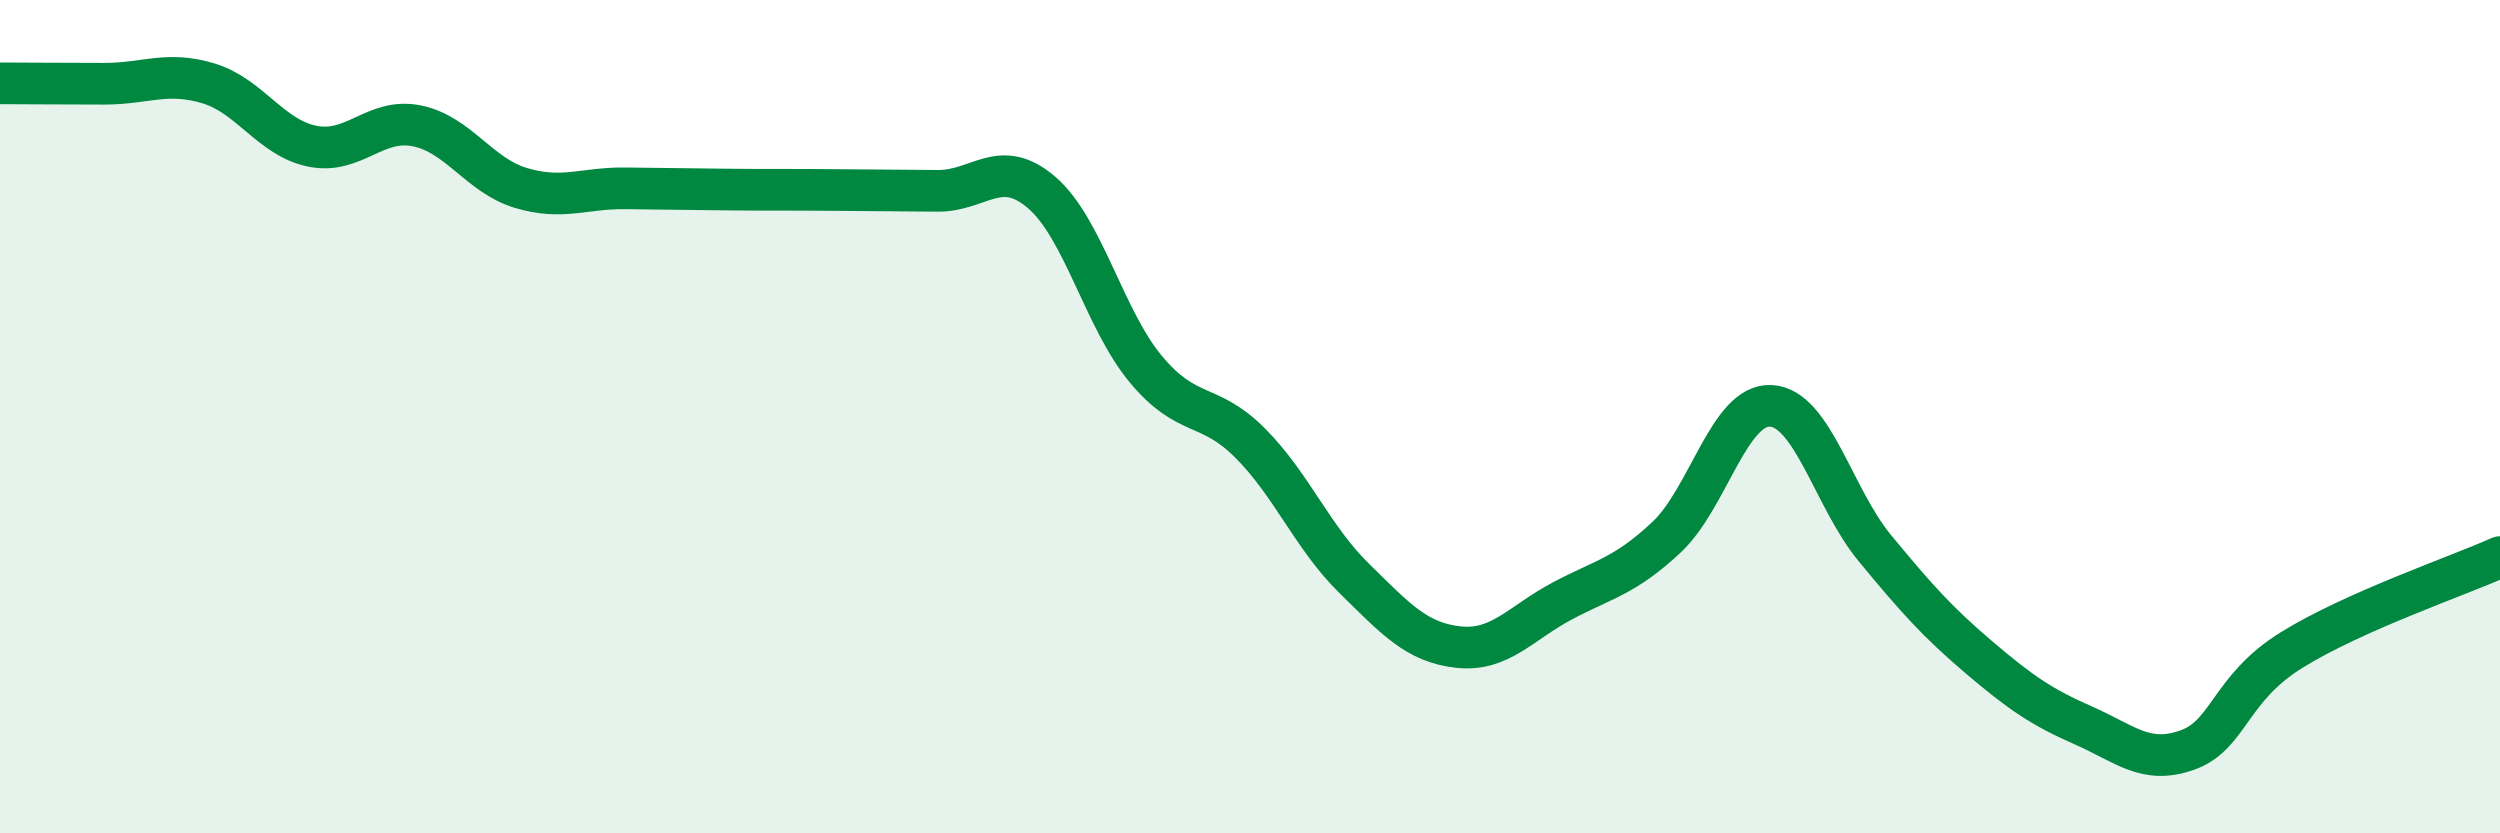 
    <svg width="60" height="20" viewBox="0 0 60 20" xmlns="http://www.w3.org/2000/svg">
      <path
        d="M 0,2 C 0.5,2 1.5,2.01 2.5,2.01 C 3.5,2.01 4,1.7 5,2 C 6,2.3 6.5,3.31 7.5,3.51 C 8.5,3.71 9,2.82 10,3.02 C 11,3.22 11.5,4.21 12.5,4.51 C 13.5,4.81 14,4.51 15,4.52 C 16,4.53 16.5,4.54 17.5,4.55 C 18.5,4.56 19,4.55 20,4.56 C 21,4.57 21.5,4.57 22.5,4.58 C 23.5,4.59 24,3.76 25,4.62 C 26,5.48 26.5,7.66 27.5,8.86 C 28.5,10.06 29,9.63 30,10.63 C 31,11.63 31.5,12.9 32.5,13.88 C 33.5,14.86 34,15.42 35,15.53 C 36,15.64 36.5,14.95 37.5,14.42 C 38.5,13.89 39,13.83 40,12.89 C 41,11.95 41.5,9.69 42.5,9.74 C 43.5,9.79 44,11.95 45,13.16 C 46,14.37 46.5,14.93 47.5,15.78 C 48.5,16.63 49,16.97 50,17.41 C 51,17.85 51.5,18.36 52.5,18 C 53.5,17.64 53.5,16.53 55,15.6 C 56.5,14.67 59,13.82 60,13.37L60 20L0 20Z"
        fill="#008740"
        opacity="0.1"
        stroke-linecap="round"
        stroke-linejoin="round"
      />
      <path
        d="M 0,2 C 0.5,2 1.5,2.01 2.5,2.01 C 3.5,2.01 4,1.7 5,2 C 6,2.3 6.5,3.31 7.5,3.51 C 8.5,3.71 9,2.82 10,3.02 C 11,3.22 11.5,4.21 12.5,4.51 C 13.5,4.81 14,4.51 15,4.52 C 16,4.53 16.5,4.54 17.5,4.55 C 18.5,4.56 19,4.55 20,4.56 C 21,4.57 21.5,4.57 22.5,4.58 C 23.5,4.59 24,3.76 25,4.62 C 26,5.48 26.5,7.66 27.5,8.86 C 28.5,10.06 29,9.63 30,10.63 C 31,11.63 31.5,12.9 32.5,13.88 C 33.5,14.86 34,15.42 35,15.53 C 36,15.64 36.5,14.95 37.5,14.42 C 38.5,13.89 39,13.83 40,12.89 C 41,11.95 41.5,9.69 42.5,9.74 C 43.5,9.79 44,11.95 45,13.16 C 46,14.37 46.5,14.93 47.5,15.78 C 48.5,16.63 49,16.97 50,17.41 C 51,17.85 51.5,18.36 52.5,18 C 53.5,17.64 53.5,16.53 55,15.6 C 56.5,14.67 59,13.82 60,13.37"
        stroke="#008740"
        stroke-width="1"
        fill="none"
        stroke-linecap="round"
        stroke-linejoin="round"
      />
    </svg>
  